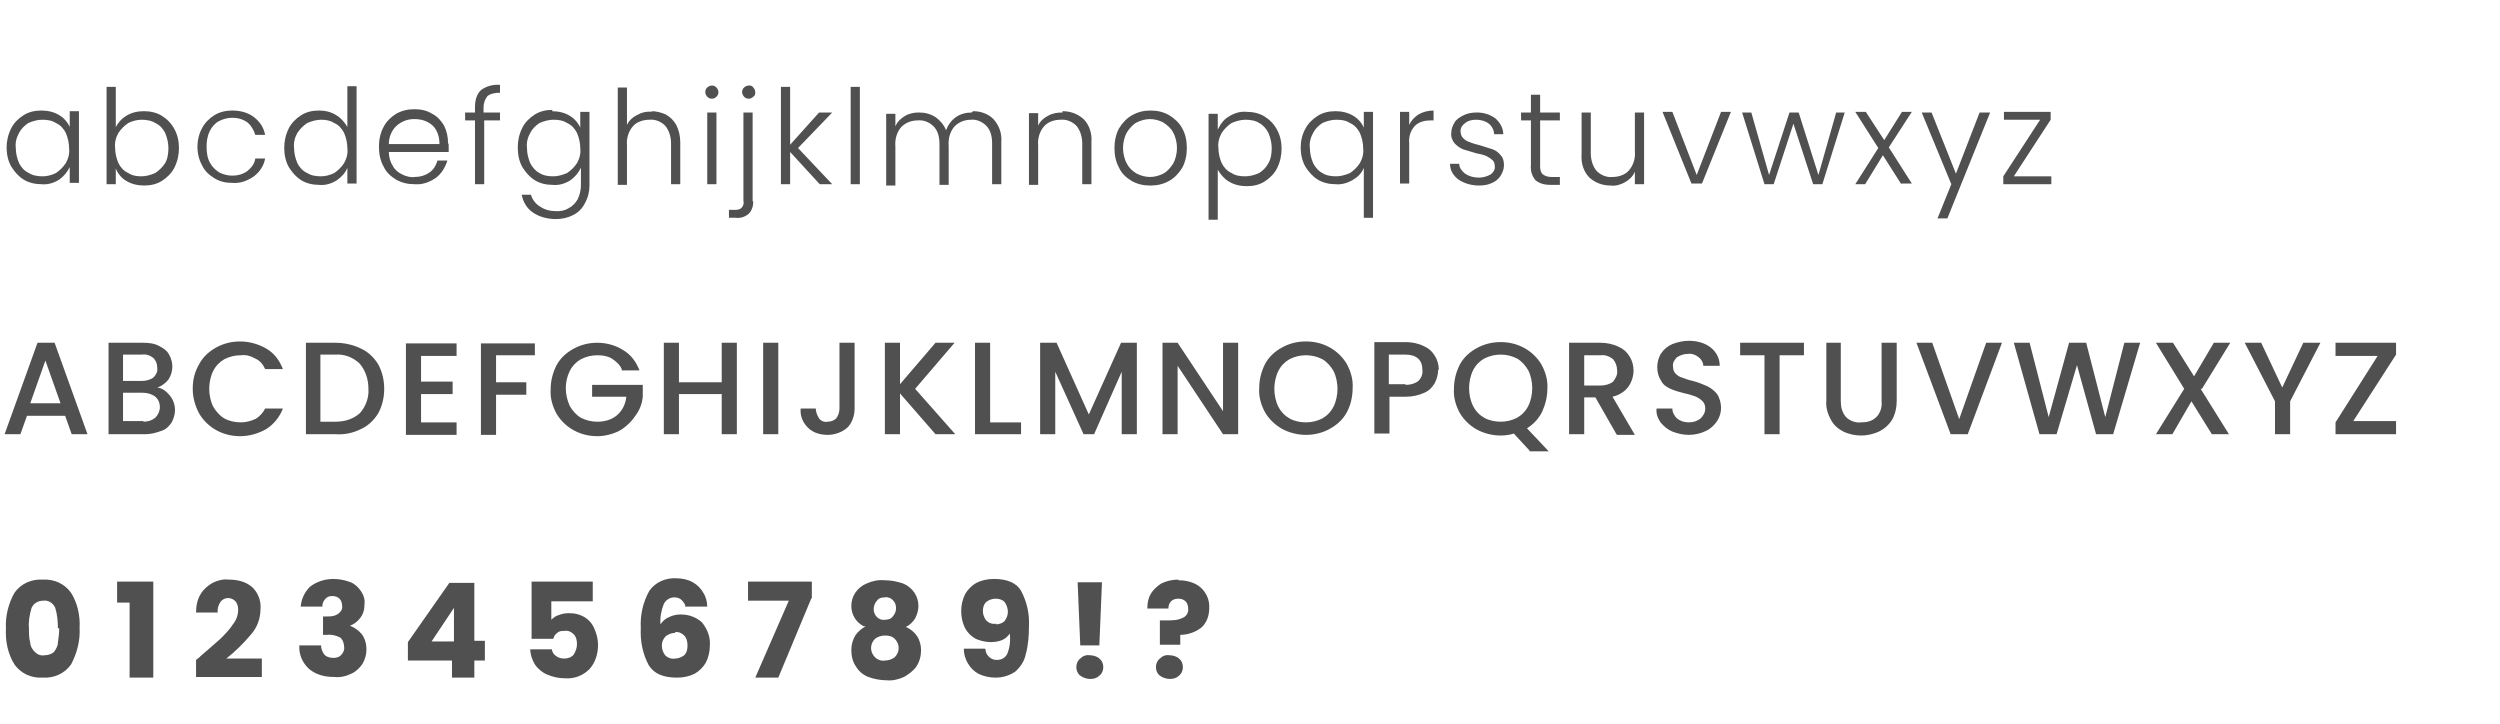 <?xml version="1.0" encoding="UTF-8"?>
<svg xmlns="http://www.w3.org/2000/svg" version="1.1" viewBox="0 0 380 110" width="380" height="110">
  <g fill="#505050">
    <path d="M1,22.5c0-1,.2-2,.7-3,.4-.8,1.1-1.5,1.9-2,.8-.5,1.7-.7,2.7-.7.9,0,1.9.2,2.7.7.7.4,1.3,1.1,1.6,1.8v-2.4h1.4v10.9h-1.4v-2.4c-.4.8-.9,1.4-1.6,1.9-.8.5-1.7.8-2.7.7-.9,0-1.9-.2-2.7-.7-.8-.5-1.4-1.2-1.9-2-.5-.9-.7-1.9-.7-3ZM10.5,22.5c0-.8-.2-1.6-.5-2.3-.3-.6-.8-1.2-1.5-1.5-.6-.4-1.3-.5-2.1-.5-.7,0-1.4.2-2.1.5-.6.4-1.1.9-1.4,1.5-.4.7-.6,1.5-.5,2.3,0,.8.2,1.6.5,2.3.3.6.8,1.2,1.5,1.5.6.4,1.4.5,2.1.5.7,0,1.4-.2,2-.5.6-.4,1.1-.9,1.5-1.5.4-.7.6-1.5.5-2.3ZM17.5,19.5c.4-.8.9-1.4,1.7-1.9.8-.5,1.7-.7,2.7-.7.9,0,1.9.2,2.7.7.8.5,1.4,1.1,1.9,2,.5.9.7,1.9.7,2.9,0,1-.2,2-.7,3-.4.8-1.1,1.5-1.9,2-.8.5-1.7.7-2.7.7-.9,0-1.9-.2-2.7-.7-.7-.4-1.3-1.1-1.6-1.9v2.4h-1.4v-14.8h1.4v6.3ZM25.6,22.5c0-.8-.2-1.6-.5-2.3-.3-.6-.8-1.2-1.5-1.5-.6-.4-1.4-.5-2.1-.5-.7,0-1.4.2-2,.5-.6.4-1.1.9-1.5,1.5-.4.7-.6,1.5-.5,2.3,0,.8.2,1.6.5,2.3.3.6.8,1.2,1.5,1.5.6.4,1.3.5,2,.5.7,0,1.4-.2,2.1-.5.6-.4,1.1-.9,1.5-1.5.4-.7.5-1.5.5-2.4ZM30,22.5c0-1,.2-2.1.7-3,.4-.8,1.1-1.5,1.9-2,.8-.5,1.8-.7,2.7-.7,1.2,0,2.4.3,3.3,1,.9.7,1.5,1.6,1.7,2.7h-1.5c-.2-.7-.6-1.4-1.2-1.9-.7-.5-1.5-.7-2.3-.7-.7,0-1.4.2-2,.5-.6.3-1.1.9-1.4,1.5-.4.8-.5,1.6-.5,2.4,0,.8.1,1.7.5,2.4.3.6.8,1.1,1.4,1.5.6.3,1.3.5,2,.5.8,0,1.6-.2,2.3-.7.6-.5,1.1-1.1,1.2-1.9h1.5c-.2,1.1-.8,2-1.7,2.7-1,.7-2.1,1.1-3.3,1-1,0-1.9-.2-2.7-.7-.8-.5-1.5-1.1-1.9-2-.5-.9-.7-1.9-.7-3ZM43.2,22.5c0-1,.2-2,.7-3,.4-.8,1.1-1.5,1.9-2,.8-.5,1.7-.7,2.7-.7.9,0,1.8.2,2.6.7.7.4,1.3,1.1,1.7,1.8v-6.2h1.4v14.8h-1.4v-2.4c-.3.8-.9,1.4-1.6,1.9-.8.5-1.7.8-2.7.7-.9,0-1.9-.2-2.7-.7-.8-.5-1.4-1.2-1.9-2-.5-.9-.7-1.9-.7-3ZM52.8,22.5c0-.8-.2-1.6-.5-2.3-.3-.6-.8-1.2-1.5-1.5-.6-.4-1.3-.5-2-.5-.7,0-1.4.2-2.1.5-.6.4-1.1.9-1.5,1.5-.4.7-.6,1.5-.5,2.3,0,.8.2,1.6.5,2.3.3.6.8,1.2,1.5,1.5.6.4,1.4.5,2.1.5.7,0,1.4-.2,2-.5.6-.4,1.1-.9,1.5-1.5.4-.7.6-1.5.5-2.3ZM68.2,22c0,.5,0,.8,0,1.1h-9.1c0,.7.2,1.5.6,2.1.3.6.8,1,1.4,1.3.6.3,1.3.5,1.9.4.8,0,1.6-.2,2.3-.7.6-.4,1-1.1,1.2-1.8h1.5c-.3,1-.9,2-1.7,2.6-1,.7-2.1,1.1-3.3,1-1,0-1.9-.2-2.8-.7-.8-.5-1.5-1.1-1.9-2-.5-.9-.7-1.9-.7-3,0-1,.2-2.1.7-3,.4-.8,1.1-1.5,1.9-2,.9-.5,1.8-.7,2.8-.7,1,0,1.9.2,2.7.7.8.4,1.4,1.1,1.8,1.8.4.8.6,1.7.6,2.6ZM66.8,21.9c0-.7-.1-1.4-.5-2.1-.3-.6-.8-1-1.4-1.3-.6-.3-1.3-.4-1.9-.4-1,0-1.9.3-2.7,1-.8.7-1.2,1.8-1.2,2.8h7.7ZM76.1,18.3h-2.5v9.7h-1.4v-9.7h-1.5v-1.2h1.5v-.8c0-1,.2-1.9.9-2.6.8-.6,1.9-.9,2.9-.8v1.2c-.7,0-1.4.1-1.9.5-.4.5-.6,1.1-.6,1.7v.8h2.5v1.2ZM83.9,16.9c.9,0,1.9.2,2.7.7.7.4,1.3,1.1,1.6,1.8v-2.4h1.4v11.2c0,.9-.2,1.8-.7,2.7-.4.8-1,1.4-1.8,1.8-.8.4-1.7.6-2.6.6-1.2,0-2.5-.3-3.5-1-.9-.6-1.5-1.6-1.7-2.7h1.4c.2.7.7,1.4,1.4,1.8.7.5,1.6.7,2.5.7.7,0,1.3-.1,1.9-.5.6-.3,1-.8,1.3-1.3.3-.6.5-1.4.5-2.1v-2.7c-.4.8-.9,1.4-1.6,1.9-.8.5-1.7.8-2.7.7-.9,0-1.9-.2-2.7-.7-.8-.5-1.4-1.2-1.9-2-.5-.9-.7-1.9-.7-3,0-1,.2-2,.7-3,.4-.8,1.1-1.5,1.9-2,.8-.5,1.7-.7,2.7-.7ZM88.2,22.5c0-.8-.2-1.6-.5-2.3-.3-.6-.8-1.2-1.5-1.5-.6-.4-1.3-.5-2.1-.5-.7,0-1.4.2-2.1.5-.6.4-1.1.9-1.4,1.5-.4.7-.6,1.5-.5,2.3,0,.8.2,1.6.5,2.3.3.6.8,1.2,1.4,1.5.6.4,1.4.5,2.1.5.7,0,1.4-.2,2.1-.5.6-.4,1.1-.9,1.5-1.5.4-.7.6-1.5.5-2.3ZM99,16.9c.8,0,1.5.2,2.2.5.7.4,1.2.9,1.6,1.6.4.8.6,1.7.6,2.6v6.4h-1.4v-6.2c0-1-.3-2-.9-2.7-.6-.6-1.5-1-2.4-.9-.9,0-1.9.3-2.5,1-.7.8-1,1.9-.9,2.9v6h-1.4v-14.8h1.4v5.7c.3-.7.9-1.2,1.5-1.5.7-.4,1.5-.6,2.3-.5ZM108.2,15c-.3,0-.5-.1-.7-.3-.2-.2-.3-.5-.3-.7,0-.3.1-.5.3-.7.2-.2.5-.3.7-.3.3,0,.5.1.7.3.2.2.3.5.3.7,0,.3-.1.5-.3.7-.2.2-.4.3-.7.3ZM108.9,17.1v10.9h-1.4v-10.9h1.4ZM113.8,15c-.3,0-.5-.1-.7-.3-.2-.2-.3-.5-.3-.7,0-.3.1-.5.3-.7.2-.2.5-.3.7-.3.3,0,.5,0,.7.3.2.2.3.5.3.7,0,.3,0,.5-.3.7-.2.2-.4.3-.7.3ZM114.5,30.6c0,.7-.2,1.4-.7,1.9-.6.5-1.3.7-2,.6h-1v-1.2h.8c.4,0,.8,0,1.1-.3.3-.3.4-.7.3-1.1v-13.4h1.4v13.5ZM124.6,28l-4.5-4.9v4.9h-1.4v-14.8h1.4v8.8l4.4-4.9h2l-5.2,5.4,5.2,5.5h-1.9ZM130.7,13.2v14.8h-1.4v-14.8h1.4ZM147.9,16.9c1.2,0,2.3.4,3.1,1.2.9,1,1.3,2.2,1.2,3.5v6.4h-1.4v-6.2c0-1-.2-2-.9-2.7-.6-.6-1.5-1-2.3-.9-.9,0-1.8.3-2.5,1-.7.8-1,1.9-.9,3v5.9h-1.4v-6.2c0-1-.2-2-.9-2.7-.6-.6-1.5-1-2.4-.9-.9,0-1.8.3-2.5,1-.7.8-1,1.9-.9,3v5.9h-1.4v-10.9h1.4v1.9c.3-.7.8-1.2,1.5-1.6.7-.4,1.4-.5,2.1-.5.9,0,1.7.2,2.5.7.7.5,1.3,1.2,1.6,2,.3-.8.8-1.5,1.5-2,.7-.5,1.6-.7,2.4-.7ZM161.5,16.9c1.2,0,2.3.4,3.2,1.2.9.9,1.3,2.2,1.2,3.5v6.4h-1.4v-6.2c0-1-.3-2-.9-2.7-.6-.6-1.5-1-2.4-.9-.9,0-1.9.3-2.5,1-.7.8-1,1.9-.9,2.9v6h-1.4v-10.9h1.4v1.9c.3-.7.9-1.2,1.5-1.5.7-.4,1.4-.5,2.2-.5h0ZM174.8,28.2c-1,0-1.9-.2-2.8-.7-.8-.5-1.5-1.1-1.9-2-.5-.9-.7-1.9-.7-3,0-1,.2-2.1.7-3,.5-.8,1.1-1.5,2-2,.9-.5,1.8-.7,2.8-.7,1,0,1.9.2,2.8.7.8.5,1.5,1.1,2,2,.5.9.7,1.9.7,3,0,1-.2,2.1-.7,3-.5.8-1.1,1.5-2,2-.9.5-1.8.7-2.8.7ZM174.8,26.9c.7,0,1.4-.2,2-.5.6-.3,1.1-.9,1.5-1.5.4-.7.6-1.6.6-2.4,0-.8-.2-1.7-.6-2.4-.3-.6-.9-1.1-1.5-1.5-.6-.3-1.3-.5-2-.5-.7,0-1.4.2-2,.5-.6.3-1.1.9-1.5,1.5-.4.7-.6,1.6-.6,2.4,0,.8.2,1.7.6,2.4.3.6.8,1.1,1.5,1.5.6.3,1.3.5,2,.5ZM185.2,19.5c.4-.8.9-1.4,1.6-1.8.8-.5,1.7-.8,2.7-.7.9,0,1.9.2,2.7.7.8.5,1.4,1.1,1.9,2,.5.9.7,1.9.7,2.9,0,1-.2,2-.7,3-.4.8-1.1,1.5-1.9,2-.8.5-1.7.7-2.7.7-.9,0-1.9-.2-2.7-.7-.7-.4-1.3-1.1-1.7-1.8v7.6h-1.4v-16.1h1.4v2.4ZM193.3,22.5c0-.8-.2-1.6-.5-2.3-.3-.6-.8-1.2-1.4-1.5-.6-.4-1.4-.5-2.1-.5-.7,0-1.4.2-2.1.5-.6.4-1.1.9-1.5,1.5-.4.7-.6,1.5-.5,2.3,0,.8.2,1.6.5,2.3.3.6.8,1.2,1.5,1.5.6.4,1.3.5,2.1.5.7,0,1.4-.2,2.1-.5.6-.4,1.1-.9,1.4-1.5.4-.7.5-1.5.5-2.3ZM197.7,22.5c0-1,.2-2,.7-2.9.4-.8,1.1-1.5,1.9-2,.8-.5,1.7-.7,2.7-.7.9,0,1.9.2,2.7.7.7.4,1.3,1.1,1.6,1.8v-2.4h1.4v16.1h-1.4v-7.6c-.3.8-.9,1.4-1.6,1.8-.8.5-1.8.8-2.7.7-.9,0-1.9-.2-2.7-.7-.8-.5-1.4-1.2-1.9-2-.5-.9-.7-1.9-.7-3ZM207.2,22.5c0-.8-.2-1.6-.5-2.3-.3-.6-.8-1.2-1.5-1.5-.6-.4-1.3-.5-2.1-.5-.7,0-1.4.2-2.1.5-.6.4-1.1.9-1.4,1.5-.4.7-.6,1.5-.5,2.3,0,.8.2,1.6.5,2.3.3.6.8,1.2,1.4,1.5.6.4,1.4.5,2.1.5.7,0,1.4-.2,2.1-.5.6-.4,1.1-.9,1.5-1.5.4-.7.6-1.5.5-2.3h0ZM214.2,19c.3-.7.8-1.2,1.4-1.6.7-.4,1.5-.6,2.3-.6v1.5h-.4c-.9,0-1.8.2-2.4.8-.7.7-1,1.7-.9,2.7v6.1h-1.4v-10.9h1.4v1.9ZM224.8,28.2c-1.1,0-2.2-.3-3.1-.9-.8-.6-1.3-1.4-1.3-2.4h1.4c0,.6.4,1.1.9,1.5.6.4,1.3.6,2.1.6.6,0,1.3-.2,1.8-.5.4-.3.7-.8.6-1.3,0-.3-.1-.7-.4-.9-.3-.3-.6-.4-.9-.6-.5-.2-1-.3-1.5-.4-.7-.2-1.3-.4-2-.6-.5-.2-.9-.5-1.3-.9-.4-.5-.6-1.1-.5-1.7,0-.5.2-1,.5-1.5.3-.5.8-.8,1.4-1.1.6-.3,1.3-.4,2-.4,1,0,2,.3,2.8.9.7.6,1.2,1.5,1.2,2.4h-1.4c0-.6-.3-1.2-.8-1.6-.5-.4-1.2-.6-1.9-.6-.6,0-1.2.1-1.7.5-.4.3-.7.7-.7,1.2,0,.4.1.8.4,1.1.3.3.6.5,1,.6.4.2.9.3,1.6.5.6.2,1.3.4,1.9.6.5.2.9.5,1.2.9.4.4.5,1,.5,1.5,0,.6-.2,1.1-.5,1.6-.3.5-.8.9-1.3,1.1-.6.3-1.3.4-2,.4ZM234.1,18.3v6.8c0,.5,0,1,.4,1.4.4.3.9.4,1.3.4h1.3v1.2h-1.5c-.8,0-1.6-.2-2.2-.7-.5-.6-.8-1.4-.7-2.3v-6.8h-1.5v-1.2h1.5v-2.7h1.4v2.7h3v1.2h-3ZM249.9,17.1v10.9h-1.4v-1.9c-.3.7-.8,1.2-1.5,1.6-.7.4-1.5.6-2.2.5-1.2,0-2.3-.4-3.2-1.2-.9-.9-1.3-2.2-1.2-3.5v-6.4h1.4v6.2c0,1,.3,2,.9,2.7.6.6,1.5,1,2.4.9.9,0,1.9-.3,2.5-1,.7-.8,1-1.9.9-2.9v-5.9h1.4ZM257.9,26.6l3.7-9.6h1.5l-4.4,10.9h-1.6l-4.4-10.9h1.5l3.7,9.6ZM280.4,17.1l-3.4,10.9h-1.4l-3-9.2-3,9.2h-1.4l-3.4-10.9h1.4l2.7,9.5,3.1-9.5h1.4l3,9.5,2.7-9.5h1.4ZM289,28l-2.8-4.4-2.7,4.4h-1.5l3.5-5.5-3.5-5.5h1.6l2.8,4.3,2.7-4.3h1.5l-3.5,5.4,3.5,5.5h-1.6ZM302.5,17.1l-6.5,16.1h-1.5l2.1-5.2-4.5-10.9h1.5l3.7,9.3,3.6-9.3h1.4ZM306.1,26.8h5.7v1.2h-7.3v-1.2l5.6-8.6h-5.5v-1.2h7.1v1.2l-5.6,8.6Z" />
    <path d="M9.9,63.2h-5.8l-1,2.8H.7l5-13.9h2.6l5,13.9h-2.4l-1-2.8ZM9.2,61.3l-2.3-6.5-2.3,6.5h4.5ZM23.9,58.9c.8.1,1.4.6,1.9,1.2.5.6.8,1.4.8,2.2,0,.7-.2,1.3-.5,1.9-.4.6-.9,1.1-1.6,1.3-.8.3-1.6.5-2.4.5h-5.6v-13.9h5.3c.8,0,1.7.1,2.4.5.6.3,1.2.7,1.5,1.3.3.5.5,1.2.5,1.8,0,.7-.2,1.4-.6,2-.4.5-1,1-1.7,1.2ZM18.7,57.9h2.8c.6,0,1.2-.1,1.8-.5.4-.4.7-.9.6-1.5,0-.6-.2-1.1-.6-1.5-.5-.4-1.1-.6-1.8-.5h-2.8v4ZM21.8,64.1c.7,0,1.3-.2,1.8-.6.4-.4.7-1,.7-1.6,0-.6-.2-1.2-.7-1.6-.5-.4-1.2-.6-1.9-.6h-3v4.3h3.1ZM29.3,59c0-1.3.3-2.5,1-3.7.6-1.1,1.5-1.9,2.6-2.5,1.1-.6,2.3-.9,3.6-.9,1.4,0,2.8.4,4,1.1,1.2.7,2,1.8,2.5,3.1h-2.7c-.3-.7-.8-1.3-1.5-1.6-.7-.4-1.4-.6-2.2-.5-.9,0-1.7.2-2.5.6-.7.4-1.3,1-1.7,1.8-.4.8-.6,1.8-.6,2.7,0,.9.2,1.9.6,2.7.4.7,1,1.4,1.7,1.8.7.4,1.6.6,2.5.6.8,0,1.5-.2,2.2-.5.7-.4,1.2-1,1.5-1.6h2.7c-.5,1.3-1.4,2.4-2.5,3.1-1.2.7-2.6,1.1-4,1.1-1.3,0-2.5-.3-3.6-.9-1.1-.6-2-1.5-2.6-2.5-.6-1.1-1-2.4-1-3.7ZM51,52.1c1.3,0,2.7.3,3.9.9,1.1.5,2,1.4,2.6,2.4.6,1.1.9,2.4.9,3.7,0,1.3-.3,2.6-.9,3.7-.6,1-1.5,1.9-2.6,2.4-1.2.6-2.5.9-3.9.8h-4.5v-13.9h4.5ZM51,64.1c1.4,0,2.7-.4,3.7-1.3.9-1,1.4-2.4,1.3-3.7,0-1.4-.4-2.7-1.3-3.8-1-1-2.4-1.5-3.7-1.4h-2.3v10.2h2.3ZM64,53.9v4.1h4.8v1.9h-4.8v4.3h5.4v1.9h-7.7v-13.9h7.7v1.9h-5.4ZM81.3,52.1v1.9h-5.9v4.1h4.6v1.9h-4.6v6.1h-2.3v-13.9h8.2ZM94.5,56.1c-.3-.7-.9-1.2-1.5-1.6-.7-.4-1.4-.5-2.2-.5-.9,0-1.7.2-2.5.6-.7.4-1.3,1-1.7,1.8-.4.8-.6,1.7-.6,2.6,0,.9.2,1.8.6,2.7.4.7,1,1.4,1.7,1.8.8.4,1.6.6,2.5.6,1.1,0,2.2-.3,3-1,.8-.7,1.3-1.7,1.4-2.8h-5.2v-1.8h7.7v1.8c-.1,1.1-.5,2.1-1.2,3-.6.9-1.5,1.7-2.4,2.2-1,.5-2.2.8-3.3.8-1.3,0-2.5-.3-3.6-.9-1.1-.6-2-1.5-2.6-2.5-.6-1.1-1-2.4-.9-3.7,0-1.3.3-2.5.9-3.7.6-1.1,1.5-1.9,2.6-2.5,1.1-.6,2.3-.9,3.6-.9,1.4,0,2.8.4,3.9,1.1,1.2.7,2,1.8,2.5,3.1h-2.7ZM112,52.1v13.9h-2.3v-6.1h-6.5v6.1h-2.3v-13.9h2.3v6h6.5v-6h2.3ZM118.3,52.1v13.9h-2.3v-13.9h2.3ZM129.9,52.1v10c0,1.1-.4,2.2-1.1,2.9-.8.7-1.9,1.1-3,1.1-1.1,0-2.2-.3-3-1.1-.8-.8-1.2-1.8-1.1-2.9h2.3c0,.5.2,1,.5,1.5.3.4.8.6,1.3.5.5,0,1-.2,1.3-.5.3-.4.5-.9.5-1.5v-10h2.3ZM142.2,66l-5.4-6.2v6.2h-2.3v-13.9h2.3v6.3l5.4-6.3h2.9l-6,7,6.1,6.9h-3ZM150.5,64.2h4.7v1.8h-7v-13.9h2.3v12.1ZM172.8,52.1v13.9h-2.3v-9.5l-4.2,9.5h-1.6l-4.3-9.5v9.5h-2.3v-13.9h2.5l4.9,10.9,4.9-10.9h2.4ZM188.2,66h-2.3l-6.9-10.4v10.4h-2.3v-13.9h2.3l6.9,10.4v-10.4h2.3v13.9ZM198.5,66.1c-1.2,0-2.5-.3-3.6-.9-1.1-.6-2-1.5-2.6-2.5-.6-1.1-1-2.4-.9-3.7,0-1.3.3-2.5.9-3.7.6-1.1,1.5-1.9,2.6-2.5,1.1-.6,2.3-.9,3.6-.9,1.3,0,2.5.3,3.6.9,1.1.6,2,1.5,2.6,2.5.6,1.1,1,2.4.9,3.7,0,1.3-.3,2.6-.9,3.7-.6,1.1-1.5,1.9-2.6,2.5-1.1.6-2.3.9-3.6.9h0ZM198.5,64.2c.9,0,1.7-.2,2.5-.6.7-.4,1.3-1,1.7-1.8.4-.8.6-1.8.6-2.7,0-.9-.2-1.9-.6-2.7-.4-.7-1-1.4-1.7-1.8-.8-.4-1.6-.6-2.5-.6-.9,0-1.7.2-2.5.6-.7.4-1.3,1-1.7,1.8-.4.8-.6,1.8-.6,2.7,0,.9.2,1.9.6,2.7.4.8,1,1.4,1.7,1.8.7.4,1.6.6,2.5.6h0ZM218.6,56.2c0,.7-.2,1.4-.5,2-.4.7-.9,1.2-1.6,1.5-.9.4-1.8.6-2.8.6h-2.5v5.6h-2.3v-13.9h4.8c.9,0,1.9.2,2.7.6.7.3,1.3.8,1.7,1.5.4.6.6,1.4.6,2.1h0ZM213.7,58.5c.7,0,1.4-.2,1.9-.6.4-.4.7-1,.6-1.7,0-1.5-.9-2.3-2.6-2.3h-2.5v4.5h2.5ZM232.5,68.5l-2.4-2.6c-.6.2-1.3.3-2,.3-1.2,0-2.5-.3-3.6-.9-1.1-.6-2-1.5-2.6-2.5-.6-1.1-1-2.4-.9-3.7,0-1.3.3-2.5.9-3.7.6-1.1,1.5-1.9,2.6-2.5,1.1-.6,2.3-.9,3.6-.9,1.3,0,2.5.3,3.6.9,1.1.6,2,1.5,2.6,2.5.6,1.1,1,2.4.9,3.7,0,1.2-.3,2.4-.8,3.5-.5,1-1.3,1.9-2.3,2.5l3.3,3.5h-2.9ZM223.3,59c0,.9.2,1.9.6,2.7.4.8,1,1.4,1.7,1.8.7.4,1.6.6,2.5.6.9,0,1.7-.2,2.5-.6.7-.4,1.3-1,1.7-1.8.4-.8.6-1.8.6-2.7,0-.9-.2-1.9-.6-2.7-.4-.7-1-1.4-1.7-1.8-.8-.4-1.6-.6-2.5-.6-.9,0-1.7.2-2.5.6-.7.4-1.3,1-1.7,1.8-.4.8-.6,1.8-.6,2.7ZM245.7,66l-3.2-5.6h-1.7v5.6h-2.3v-13.9h4.8c.9,0,1.9.2,2.7.6.7.3,1.3.8,1.7,1.5.4.6.6,1.4.6,2.1,0,.9-.3,1.8-.8,2.5-.6.8-1.5,1.3-2.4,1.5l3.4,5.8h-2.7ZM240.8,58.6h2.5c.7,0,1.4-.2,1.9-.6.4-.5.7-1.1.6-1.7,0-.6-.2-1.2-.6-1.7-.5-.4-1.2-.7-1.9-.6h-2.5v4.7ZM256.7,66.1c-.9,0-1.7-.2-2.5-.5-.7-.3-1.3-.8-1.8-1.4-.4-.6-.7-1.3-.6-2.1h2.4c0,.6.3,1.1.7,1.5.5.4,1.1.6,1.8.6.7,0,1.3-.2,1.8-.6.4-.4.7-.9.7-1.5,0-.4-.1-.8-.4-1.1-.3-.3-.6-.5-1-.7-.6-.2-1.1-.4-1.7-.5-.8-.2-1.5-.4-2.2-.7-.6-.3-1.1-.6-1.4-1.2-.4-.6-.6-1.3-.6-2.1,0-.7.2-1.5.6-2.1.4-.6,1-1.1,1.7-1.4.8-.3,1.6-.5,2.5-.5,1.2,0,2.4.3,3.3,1,.9.7,1.4,1.7,1.4,2.8h-2.5c0-.5-.3-1-.7-1.3-.5-.4-1.1-.6-1.7-.5-.6,0-1.1.2-1.6.5-.4.4-.7.9-.6,1.4,0,.4.1.8.4,1.1.3.3.6.5,1,.6.5.2,1.1.4,1.6.5.8.2,1.5.5,2.2.8.6.3,1.1.7,1.5,1.2.4.6.6,1.4.6,2.1,0,.7-.2,1.4-.6,2-.4.6-1,1.2-1.7,1.5-.8.4-1.7.6-2.6.6ZM274.2,52.1v1.9h-3.7v12h-2.3v-12h-3.7v-1.9h9.7ZM279.8,52.1v8.9c0,.9.2,1.7.8,2.4.6.6,1.5.9,2.3.8.9,0,1.7-.2,2.3-.8.6-.6.9-1.5.8-2.4v-8.9h2.3v8.8c0,1-.2,2-.7,2.9-.5.8-1.2,1.4-2,1.8-.9.4-1.8.6-2.7.6-.9,0-1.9-.2-2.7-.6-.8-.4-1.5-1-1.9-1.8-.5-.9-.8-1.9-.7-2.9v-8.8h2.3ZM304.3,52.1l-5.2,13.9h-2.6l-5.2-13.9h2.4l4.1,11.6,4.1-11.6h2.4ZM325.3,52.1l-4.1,13.9h-2.6l-2.9-10.5-3.1,10.5h-2.6s-3.9-13.9-3.9-13.9h2.4l2.9,11.3,3.1-11.3h2.6l2.9,11.3,2.9-11.3h2.4ZM334.5,59.1l4.3,6.9h-2.6l-3.1-5-2.9,5h-2.5l4.3-6.9-4.3-7h2.6l3.2,5.1,3-5.1h2.5l-4.3,7ZM352.7,52.1l-4.6,8.9v5h-2.3v-5l-4.6-8.9h2.5l3.2,6.8,3.2-6.8h2.5ZM357.7,64h6.5v2h-9.2v-1.8l6.4-10.1h-6.4v-2h9.2v1.8l-6.5,10.1Z" />
    <path d="M.9,95.5c-.1-1.9.4-3.8,1.3-5.4,1-1.4,2.6-2.1,4.3-2,1.7-.1,3.3.6,4.3,2,1,1.6,1.4,3.5,1.3,5.4.1,1.9-.4,3.8-1.3,5.5-1,1.4-2.6,2.1-4.3,2-1.7.1-3.3-.6-4.3-2-1-1.6-1.4-3.5-1.3-5.5ZM8.8,95.5c0-1.1-.1-2.1-.4-3.1-.3-.7-1-1.2-1.8-1.1-.8,0-1.5.4-1.8,1.1-.3,1-.5,2.1-.4,3.1,0,.8,0,1.5.2,2.2,0,.5.3,1,.7,1.4.4.4.9.6,1.5.5.5,0,1.1-.2,1.4-.5.3-.4.6-.9.6-1.4.1-.7.2-1.5.2-2.2ZM17.8,91.6v-3.2h5.5v14.6h-3.6v-11.4h-2ZM29.8,100.3c.5-.4.7-.5.6-.5,1.3-1.1,2.3-2,3.1-2.7.7-.7,1.4-1.4,1.9-2.2.5-.6.8-1.4.8-2.2,0-.5-.1-.9-.4-1.3-.3-.3-.7-.5-1.1-.5-.5,0-.9.2-1.2.6-.3.5-.5,1-.4,1.6h-3.3c0-1,.2-2,.7-2.8.4-.7,1.1-1.3,1.8-1.7.8-.4,1.6-.6,2.5-.5,1.3,0,2.6.3,3.6,1.2.8.8,1.3,2,1.2,3.2,0,1.5-.5,2.9-1.5,4-1.1,1.3-2.3,2.5-3.7,3.6h5.4v2.8h-10v-2.5ZM45.7,92.5c0-1.2.5-2.4,1.4-3.3,1-.8,2.3-1.2,3.6-1.2.9,0,1.8.2,2.6.5.7.3,1.2.8,1.6,1.4.4.6.6,1.3.5,2,0,.8-.2,1.5-.7,2.1-.4.5-.9.9-1.5,1.1h0c.7.3,1.3.7,1.8,1.3.5.7.7,1.5.7,2.3,0,.8-.2,1.5-.6,2.2-.4.6-1,1.2-1.7,1.5-.8.4-1.7.6-2.6.5-1.4,0-2.7-.3-3.8-1.2-1-.9-1.6-2.2-1.5-3.6h3.3c0,.5.2,1,.5,1.4.4.4.9.5,1.4.5.4,0,.9-.1,1.2-.5.3-.3.5-.8.4-1.2,0-.5-.2-1.1-.6-1.4-.6-.3-1.3-.5-2-.4h-.6v-2.8h.6c.6,0,1.1,0,1.7-.4.4-.3.7-.7.6-1.2,0-.4-.1-.8-.4-1.1-.3-.3-.7-.4-1.1-.4-.4,0-.8.1-1.1.5-.3.3-.4.7-.4,1.1h-3.3ZM62,100.4v-2.8l6.3-9h3.8v8.8h1.6v3h-1.6v2.6h-3.4v-2.6h-6.7ZM69,92.4l-3.4,5.1h3.4v-5.1ZM90,91.4h-6.2v2.8c.3-.3.7-.6,1.1-.7.5-.2,1-.3,1.6-.3.9,0,1.7.2,2.5.7.6.4,1.1,1,1.4,1.8.3.7.5,1.5.5,2.3,0,1.4-.4,2.7-1.3,3.7-1,1-2.3,1.5-3.7,1.4-1,0-1.9-.2-2.8-.6-.7-.3-1.4-.9-1.8-1.5-.4-.7-.7-1.5-.7-2.3h3.3c0,.4.3.8.6,1,.4.3.8.4,1.3.4.5,0,1.1-.2,1.4-.6.3-.5.5-1,.5-1.6,0-.5-.1-1.1-.5-1.5-.4-.4-.9-.6-1.4-.5-.4,0-.8,0-1.1.3-.3.2-.5.5-.6.9h-3.3v-8.7h9.3v3ZM104.2,92.3c0-.4-.3-.8-.6-1.1-.3-.3-.7-.4-1.1-.4-.7,0-1.3.4-1.6,1-.4,1-.6,2.1-.5,3.1.3-.5.8-.9,1.3-1.1.6-.3,1.2-.4,1.8-.4,1.2,0,2.3.4,3.2,1.2.8,1,1.3,2.2,1.2,3.5,0,.9-.2,1.8-.6,2.6-.4.7-1,1.3-1.7,1.7-.8.4-1.7.6-2.7.6-2.1,0-3.5-.6-4.3-1.9-.9-1.7-1.3-3.6-1.2-5.6-.1-2,.3-3.9,1.3-5.7.9-1.3,2.5-2,4.1-1.9.9,0,1.8.2,2.5.6.7.4,1.2.9,1.6,1.6.4.6.6,1.4.6,2.1h-3.2ZM102.6,96.2c-.5,0-1,.2-1.4.5-.4.4-.6.9-.6,1.4,0,.6.2,1.1.5,1.5.4.4,1,.6,1.5.5.5,0,1-.2,1.4-.5.4-.4.5-.9.5-1.5,0-.5-.1-1.1-.5-1.5-.4-.4-.9-.6-1.4-.5ZM123.3,91l-5,12h-3.5l5.1-11.7h-6.2v-2.9h9.7v2.5ZM131.3,95.2c-1.2-.6-1.9-1.8-1.9-3.1,0-.7.2-1.4.6-2,.4-.6,1-1.1,1.7-1.4.9-.4,1.8-.6,2.8-.5,1,0,1.9.2,2.8.5.7.3,1.3.8,1.7,1.4.4.6.6,1.3.6,2,0,.7-.2,1.3-.5,1.9-.3.5-.8,1-1.4,1.3.7.3,1.3.8,1.7,1.4.4.6.6,1.4.6,2.1,0,.9-.2,1.7-.7,2.5-.5.7-1.2,1.2-1.9,1.6-.9.4-1.8.6-2.7.5-.9,0-1.9-.2-2.7-.5-.8-.3-1.5-.9-1.9-1.6-.5-.7-.7-1.6-.7-2.5,0-.8.2-1.5.6-2.2.4-.6,1-1.1,1.6-1.4ZM136.2,92.5c0-.5-.1-.9-.5-1.3-.3-.3-.8-.5-1.2-.4-.5,0-.9.1-1.2.5-.3.3-.5.8-.5,1.3,0,.5.2.9.5,1.2.3.3.8.5,1.2.4.5,0,.9-.1,1.2-.5.3-.3.5-.8.5-1.2ZM134.5,96.6c-.6,0-1.1.2-1.5.5-.4.4-.6.9-.6,1.4,0,.5.2,1,.6,1.4.4.4,1,.6,1.5.5.6,0,1.1-.2,1.5-.5.4-.4.6-.9.6-1.4,0-.5-.2-1-.6-1.4-.4-.4-.9-.5-1.5-.5h0ZM149.8,98.7c0,.9.9,1.7,1.8,1.6.6,0,1.2-.3,1.5-.9.4-1,.5-2,.4-3.1-.3.4-.7.8-1.2,1-.5.2-1.1.3-1.7.3-.8,0-1.6-.2-2.3-.5-.7-.4-1.2-.9-1.6-1.6-.4-.8-.6-1.7-.6-2.6,0-.9.2-1.8.6-2.6.4-.7,1-1.3,1.7-1.7.8-.4,1.7-.6,2.7-.6,2,0,3.4.6,4.1,1.8.9,1.7,1.3,3.5,1.2,5.4,0,1.4-.1,2.9-.5,4.3-.2,1-.8,1.9-1.6,2.6-.9.6-1.9.9-3,.9-.9,0-1.8-.2-2.6-.6-.7-.4-1.2-.9-1.6-1.6-.4-.7-.6-1.4-.6-2.2h3.2ZM151.4,94.9c.5,0,1-.2,1.3-.5.3-.4.5-.9.5-1.4,0-.5-.2-1.1-.5-1.5-.4-.4-.9-.5-1.4-.5-.5,0-1,.2-1.4.5-.4.4-.5.9-.5,1.4,0,.5.2,1,.5,1.4.4.4.9.6,1.5.5ZM167.5,88.5l-.4,9.6h-2.9l-.4-9.6h3.7ZM165.7,103.2c-.5,0-1.1-.2-1.5-.5-.4-.3-.6-.8-.6-1.3,0-.5.2-1,.6-1.3.4-.4.9-.6,1.5-.5.5,0,1.1.2,1.4.5.4.3.6.8.6,1.3,0,.5-.2,1-.6,1.3-.4.4-.9.5-1.4.5ZM179.1,88.2c1.2,0,2.5.3,3.4,1.1.9.8,1.4,2,1.3,3.2,0,1.1-.4,2.2-1.2,2.9-.9.7-2.1,1.1-3.2,1.1v1.5h-3.1v-3.7c-.1,0,1.1,0,1.1,0,.8,0,1.6,0,2.4-.4.5-.2.9-.8.8-1.4,0-.4-.1-.8-.4-1.1-.3-.3-.7-.4-1.1-.4-.4,0-.8.1-1.1.4-.3.3-.4.7-.4,1.1h-3.2c0-.8.1-1.5.5-2.2.4-.7,1-1.2,1.6-1.6.8-.4,1.7-.6,2.6-.6ZM177.8,103.2c-.5,0-1.1-.2-1.5-.5-.4-.3-.6-.8-.6-1.3,0-.5.2-1,.6-1.3.4-.4.9-.6,1.5-.5.5,0,1.1.2,1.4.5.4.3.6.8.6,1.3,0,.5-.2,1-.6,1.3-.4.4-.9.5-1.4.5Z" />
  </g>
</svg>